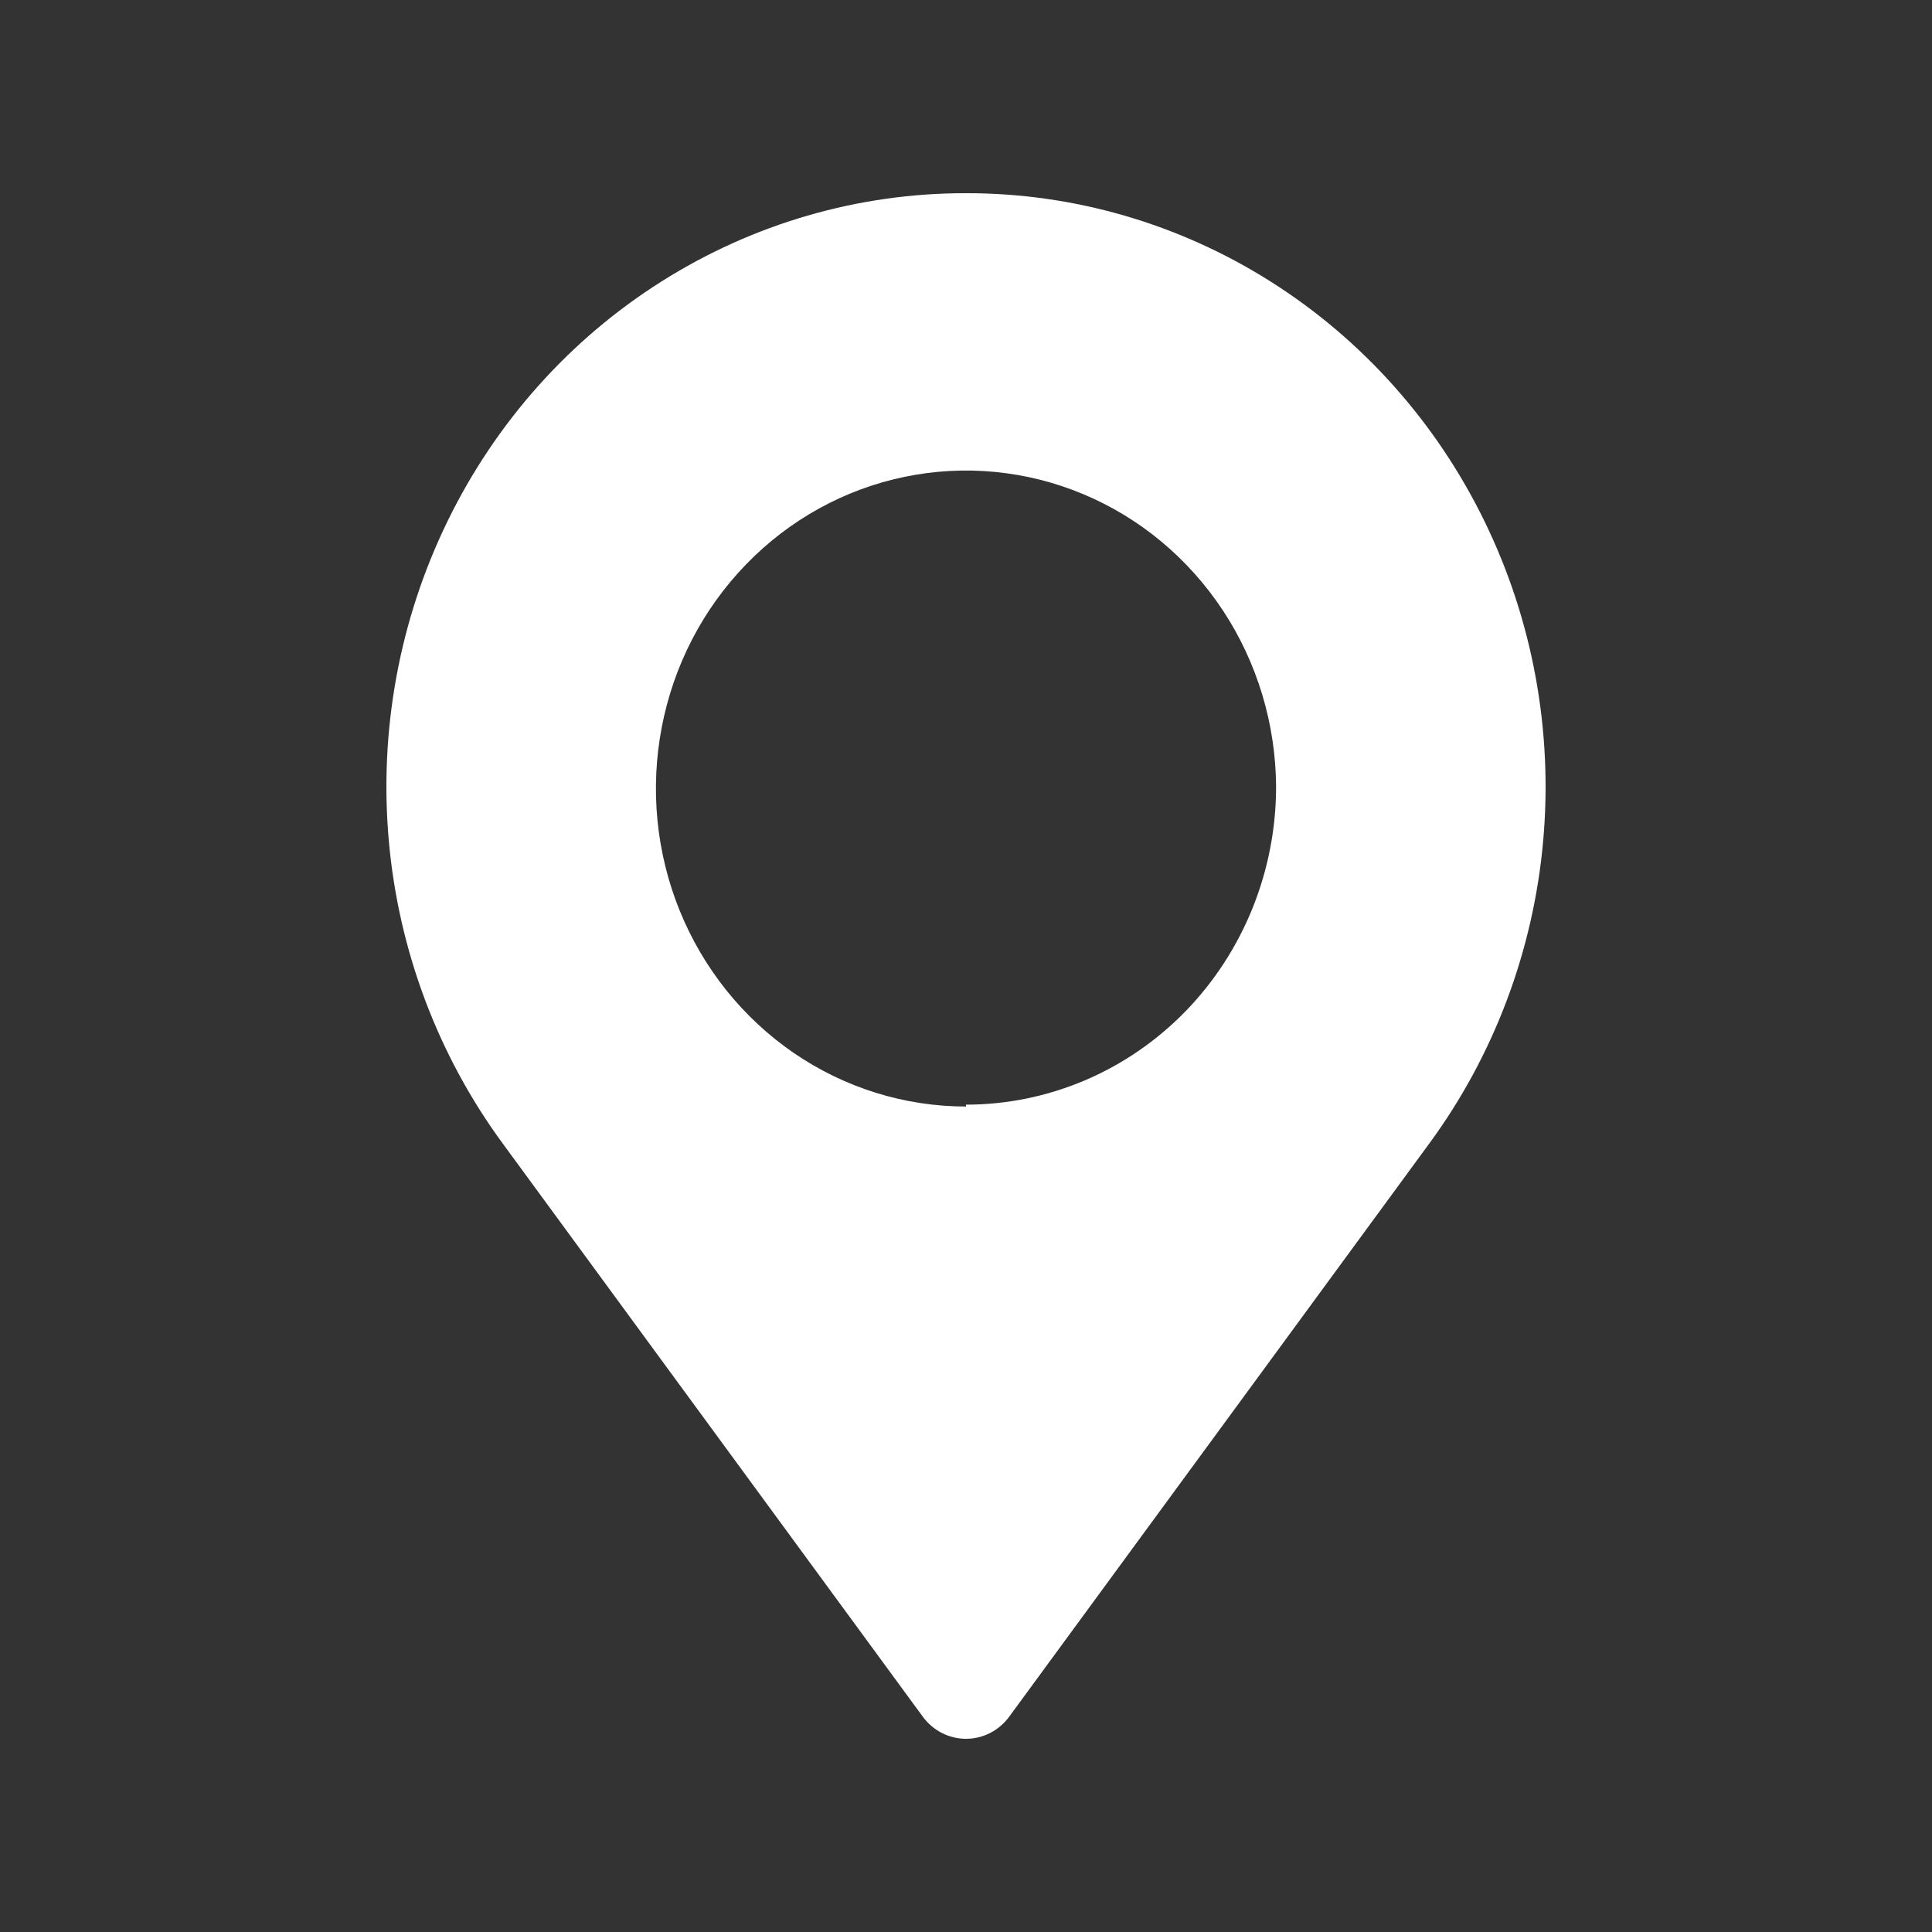 <?xml version="1.0" encoding="UTF-8"?> <svg xmlns="http://www.w3.org/2000/svg" width="30" height="30" viewBox="0 0 30 30" fill="none"><rect x="0" y="0" width="30" height="30" fill="#333333" stroke="none"/><path d="M15 3C13.329 2.997 11.69 3.473 10.268 4.373C8.845 5.272 7.696 6.561 6.949 8.094C6.201 9.627 5.886 11.343 6.037 13.05C6.188 14.757 6.801 16.387 7.806 17.756L14.328 26.655C14.406 26.762 14.508 26.849 14.624 26.909C14.741 26.969 14.87 27 15 27C15.13 27 15.259 26.969 15.376 26.909C15.492 26.849 15.594 26.762 15.672 26.655L22.194 17.756C23.199 16.387 23.812 14.757 23.963 13.05C24.114 11.343 23.799 9.627 23.051 8.094C22.304 6.561 21.154 5.272 19.732 4.373C18.31 3.473 16.671 2.997 15 3ZM15 17.182C14.049 17.182 13.119 16.893 12.328 16.352C11.537 15.81 10.92 15.041 10.554 14.14C10.189 13.24 10.092 12.248 10.276 11.291C10.459 10.334 10.915 9.454 11.586 8.763C12.256 8.071 13.111 7.598 14.044 7.405C14.976 7.211 15.943 7.305 16.823 7.674C17.704 8.043 18.457 8.672 18.99 9.48C19.522 10.288 19.809 11.24 19.815 12.215C19.815 12.864 19.69 13.506 19.448 14.105C19.206 14.704 18.852 15.248 18.405 15.707C17.958 16.165 17.427 16.529 16.843 16.777C16.258 17.025 15.632 17.153 15 17.153V17.182Z" fill="white"></path></svg> 